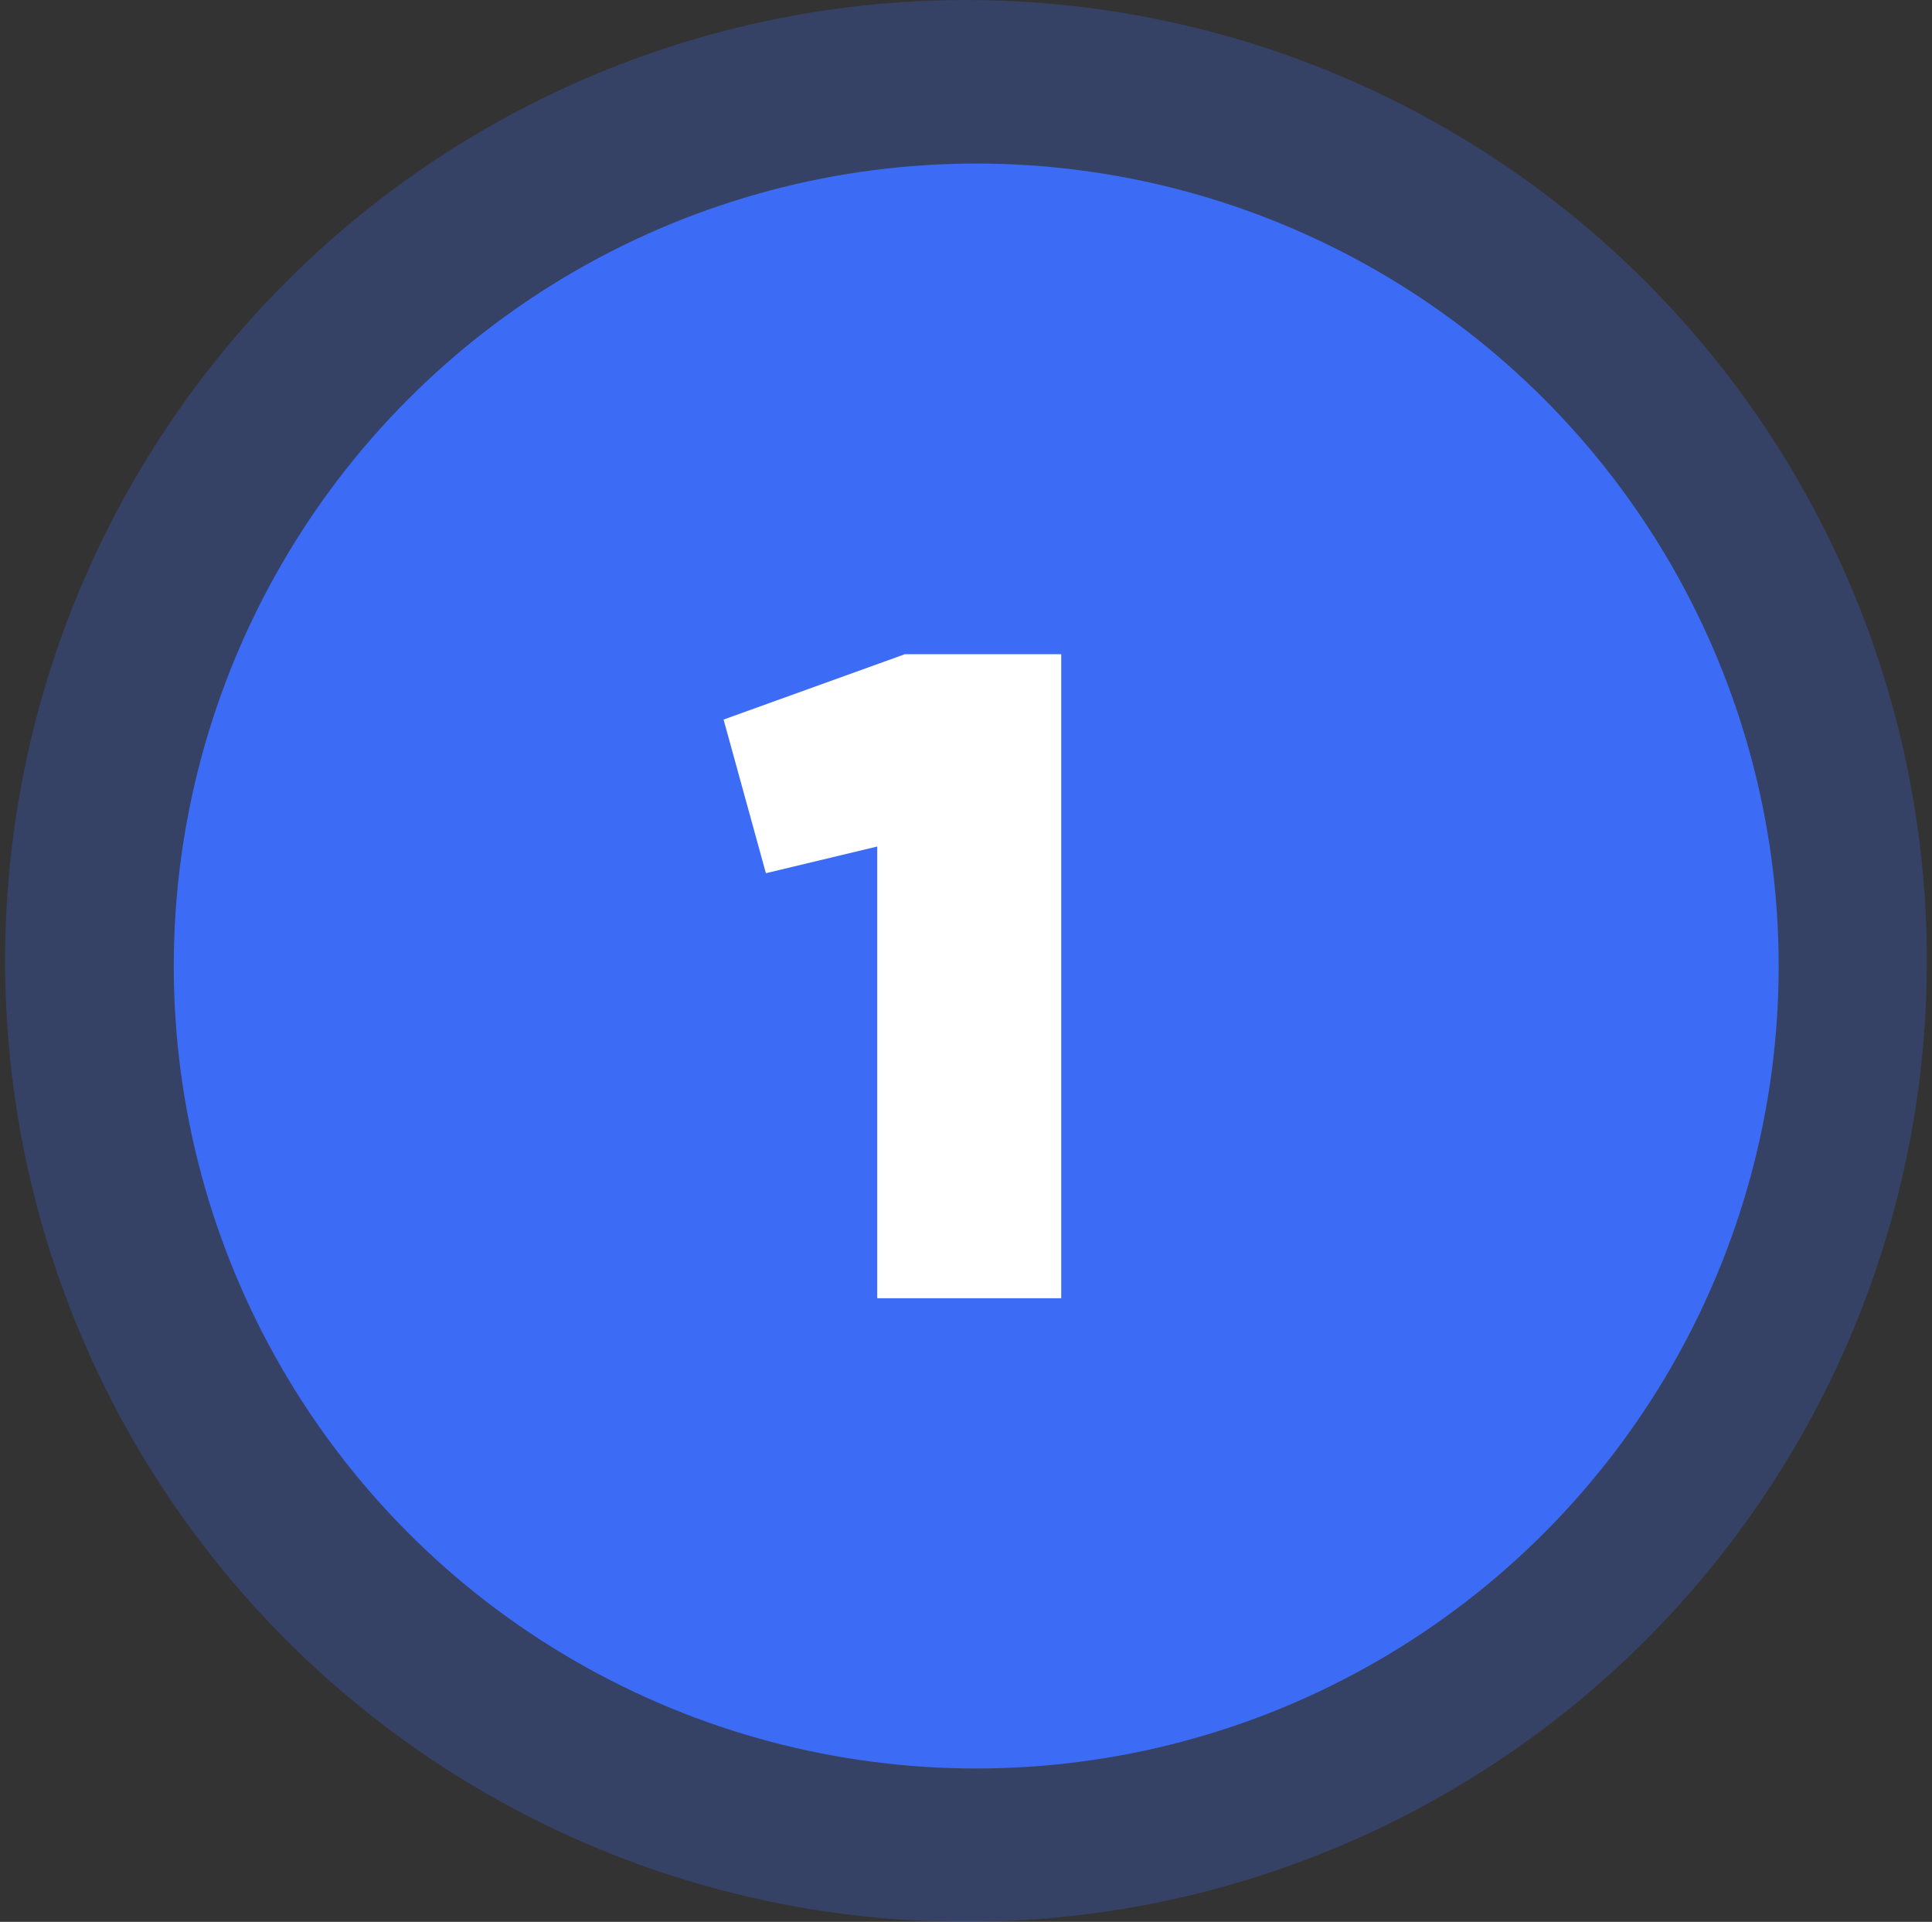 <?xml version="1.0" encoding="UTF-8"?> <svg xmlns="http://www.w3.org/2000/svg" xmlns:xlink="http://www.w3.org/1999/xlink" width="189px" height="188px" viewBox="0 0 189 188"><rect x="0" y="0" width="189" height="188" fill="#333333" stroke="none"/> <title>1</title> <g id="inKind-3.0-After-Hours" stroke="none" stroke-width="1" fill="none" fill-rule="evenodd"> <g id="1" transform="translate(0.5, 0)"> <circle id="Oval-Copy-16" fill="#3C6CF5" opacity="0.262" cx="94" cy="94" r="94"></circle> <circle id="Oval" fill="#3C6CF5" cx="95" cy="94.5" r="78.5"></circle> <polygon fill="#FFFFFF" fill-rule="nonzero" points="103.315 127 103.315 64 88.015 64 70.285 70.39 74.425 85.42 85.315 82.81 85.315 127"></polygon> </g> </g> </svg> 